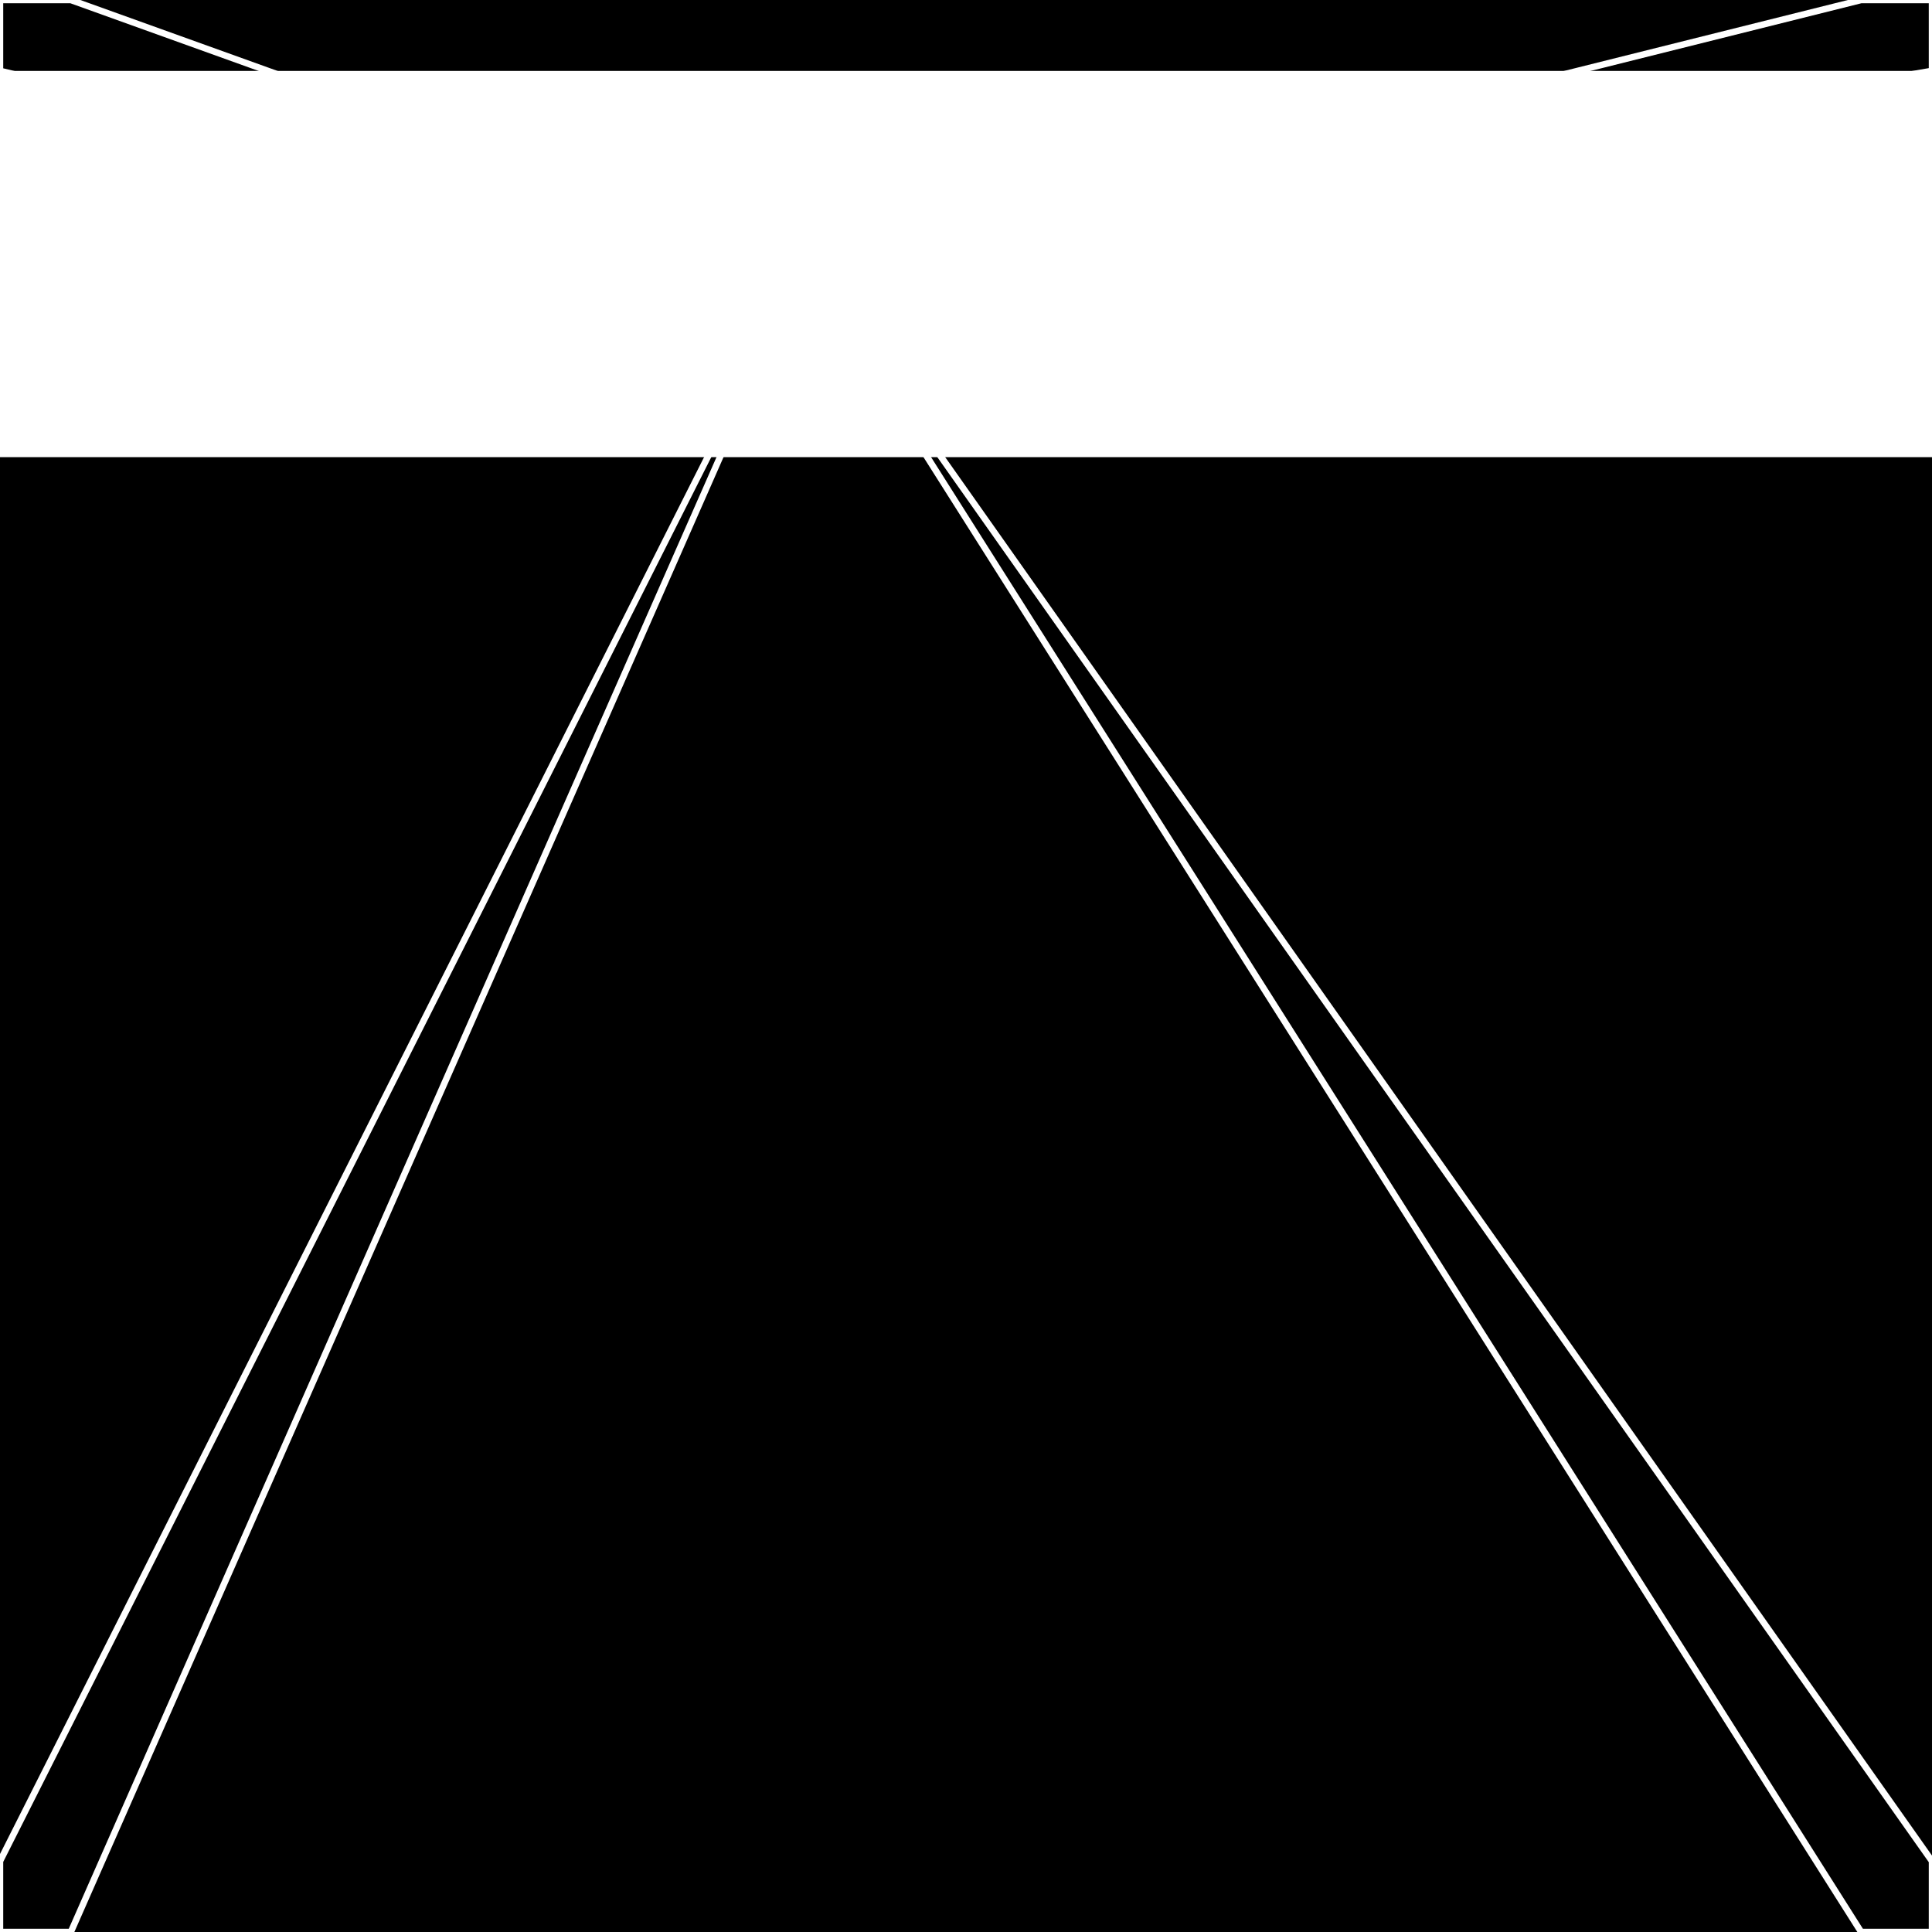 <svg xmlns="http://www.w3.org/2000/svg" width="300" height="300" style="background:#000"><linearGradient id="topGradient" gradientTransform="rotate(90)" ><stop stop-color="white"  offset="80%"  stop-opacity="0" /><stop stop-color="white"  offset="100%"  stop-opacity="1" /></linearGradient><filter id="room" ><feTurbulence baseFrequency="0.007" seed="244992" result="turb" /><feColorMatrix values="8 26 1 -42 1 1 -41 -53 16 1 21 -62 -34 10 1 -58 20 -63 64 1 " /></filter><filter id="stars" ><feTurbulence type="fractalNoise" numOctaves="4" baseFrequency="0.024" seed="1395560" result="turb" /><feColorMatrix values="15 0 0 0 0 0 15 0 0 0 0 0 15 0 0 0 0 0 -15 5" /></filter><rect width="300" height="300" filter="url(#room)" transform="translate(0,-289)" /><rect width="300" height="300" filter="url(#room)" transform="translate(0,371) scale(-1,1) rotate(180)" /><rect width="300" height="300" fill="url(#topGradient)" transform="translate(0,-259)" /><rect width="300" height="300" fill="url(#topGradient)" transform="translate(0,341) scale(-1,1) rotate(180)" /><rect width="300" height="300" filter="url(#stars)" transform="translate(0,-289)" /><rect width="300" height="300" filter="url(#stars)" transform="translate(0,371) scale(-1,1) rotate(180)" /><polygon points="11,0 0,0 0,11 125,41" fill="none" stroke="white" /><polygon points="0,289 0,300 11,300 125,41" fill="none" stroke="white" /><polygon points="289,0 300,0 300,11 125,41" fill="none" stroke="white" /><polygon points="300,289 300,300 289,300 125,41" fill="none" stroke="white" /></svg>